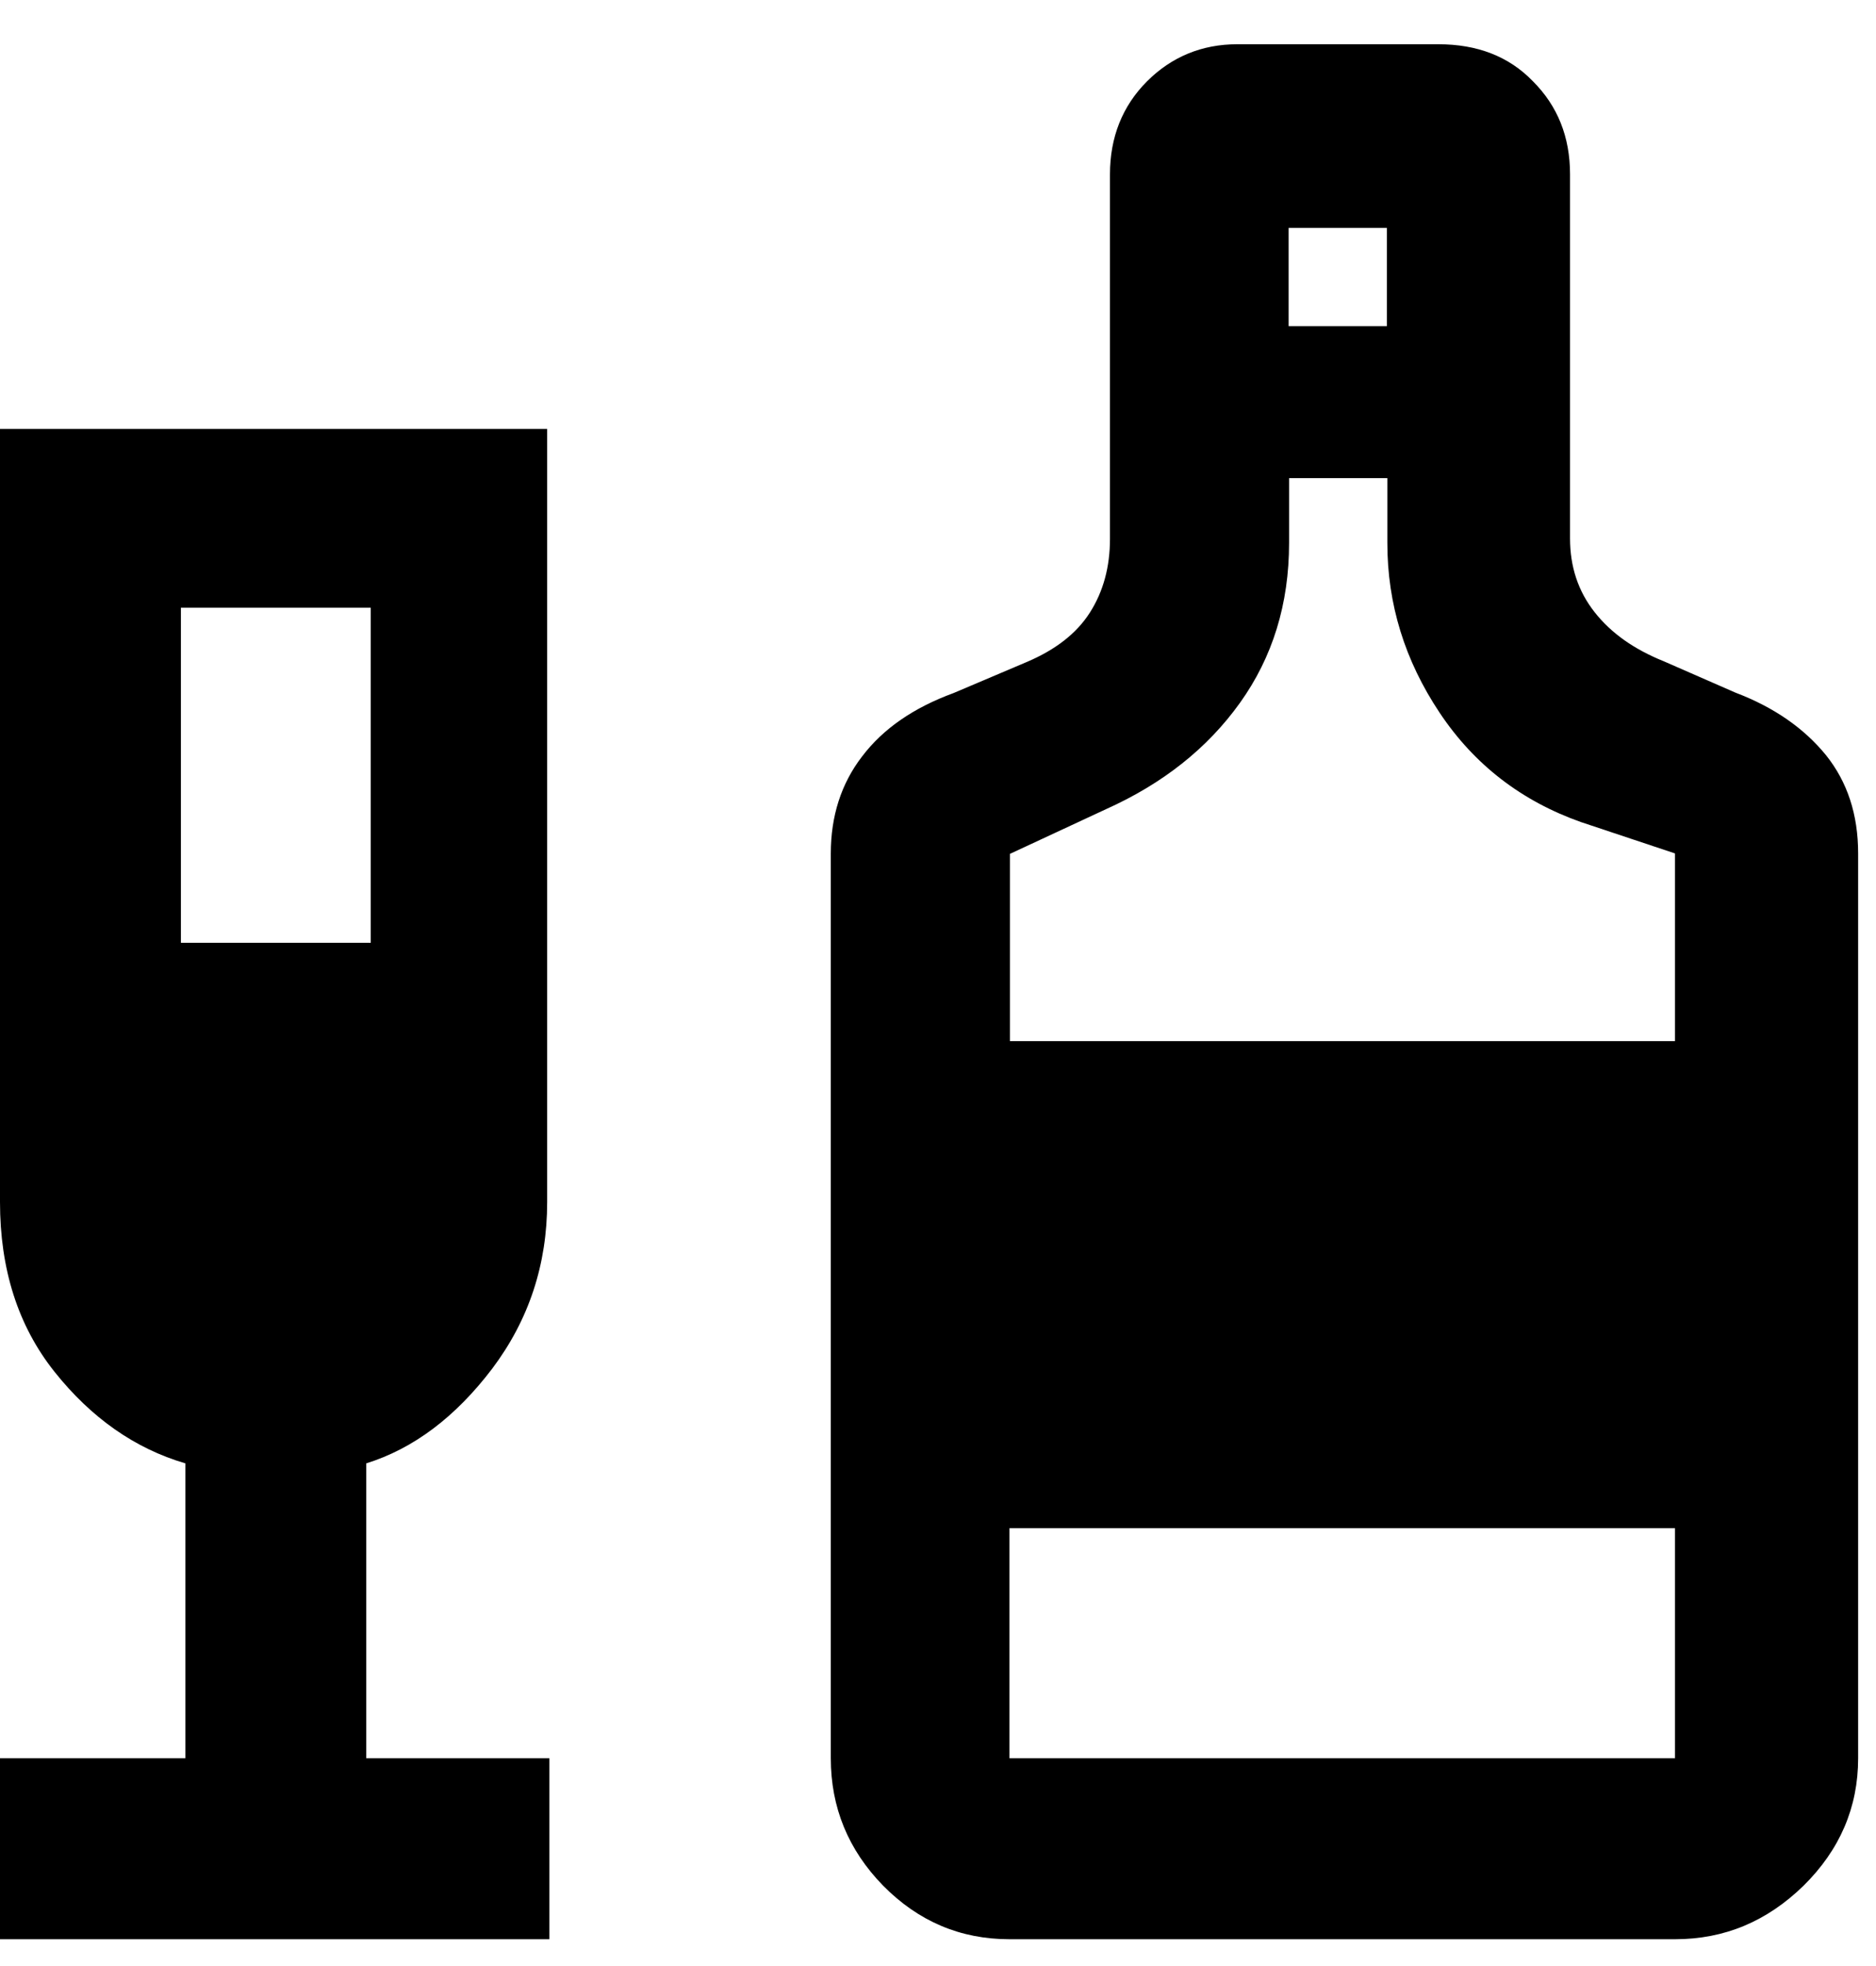<svg width="42" height="44" viewBox="0 0 42 44" fill="none" xmlns="http://www.w3.org/2000/svg">
<path d="M0 43.4V39.35H4.15V32.75C3.02 32.42 2.04 31.73 1.22 30.7C0.4 29.67 0 28.4 0 26.9V9.6H12.25V26.9C12.25 28.3 11.84 29.54 11.02 30.63C10.2 31.71 9.26 32.42 8.2 32.75V39.35H12.3V43.4H0ZM4.05 21.1H8.3V13.6H4.05V21.1V21.1ZM22.6 43.4C21.5 43.4 20.56 43 19.77 42.2C18.99 41.4 18.6 40.45 18.6 39.35V19.1C18.6 18.27 18.83 17.54 19.3 16.93C19.77 16.31 20.45 15.84 21.35 15.51L23 14.81C23.63 14.54 24.1 14.18 24.4 13.71C24.7 13.24 24.85 12.69 24.85 12.06V3.9C24.85 3.07 25.13 2.37 25.68 1.82C26.23 1.27 26.91 0.99 27.7 0.99H32.2C33.07 0.99 33.78 1.26 34.32 1.82C34.87 2.37 35.15 3.06 35.15 3.9V12.05C35.15 12.68 35.33 13.23 35.7 13.7C36.07 14.17 36.58 14.53 37.25 14.8L38.85 15.5C39.72 15.83 40.39 16.3 40.88 16.9C41.36 17.5 41.6 18.23 41.6 19.1V39.35C41.6 40.45 41.19 41.4 40.38 42.2C39.56 43 38.61 43.4 37.5 43.4H22.6V43.4ZM28.85 7.3H31.05V5.1H28.85V7.3ZM22.6 23.3H37.5V19.1L35.4 18.4C34.07 17.93 33.01 17.12 32.23 15.95C31.45 14.78 31.06 13.52 31.06 12.15V10.7H28.86V12.15C28.86 13.52 28.49 14.71 27.76 15.73C27.03 16.75 26.03 17.54 24.76 18.11L22.61 19.11V23.31L22.6 23.3ZM22.6 39.35H37.5V34.2H22.6V39.35Z" fill="black"/>
</svg>

